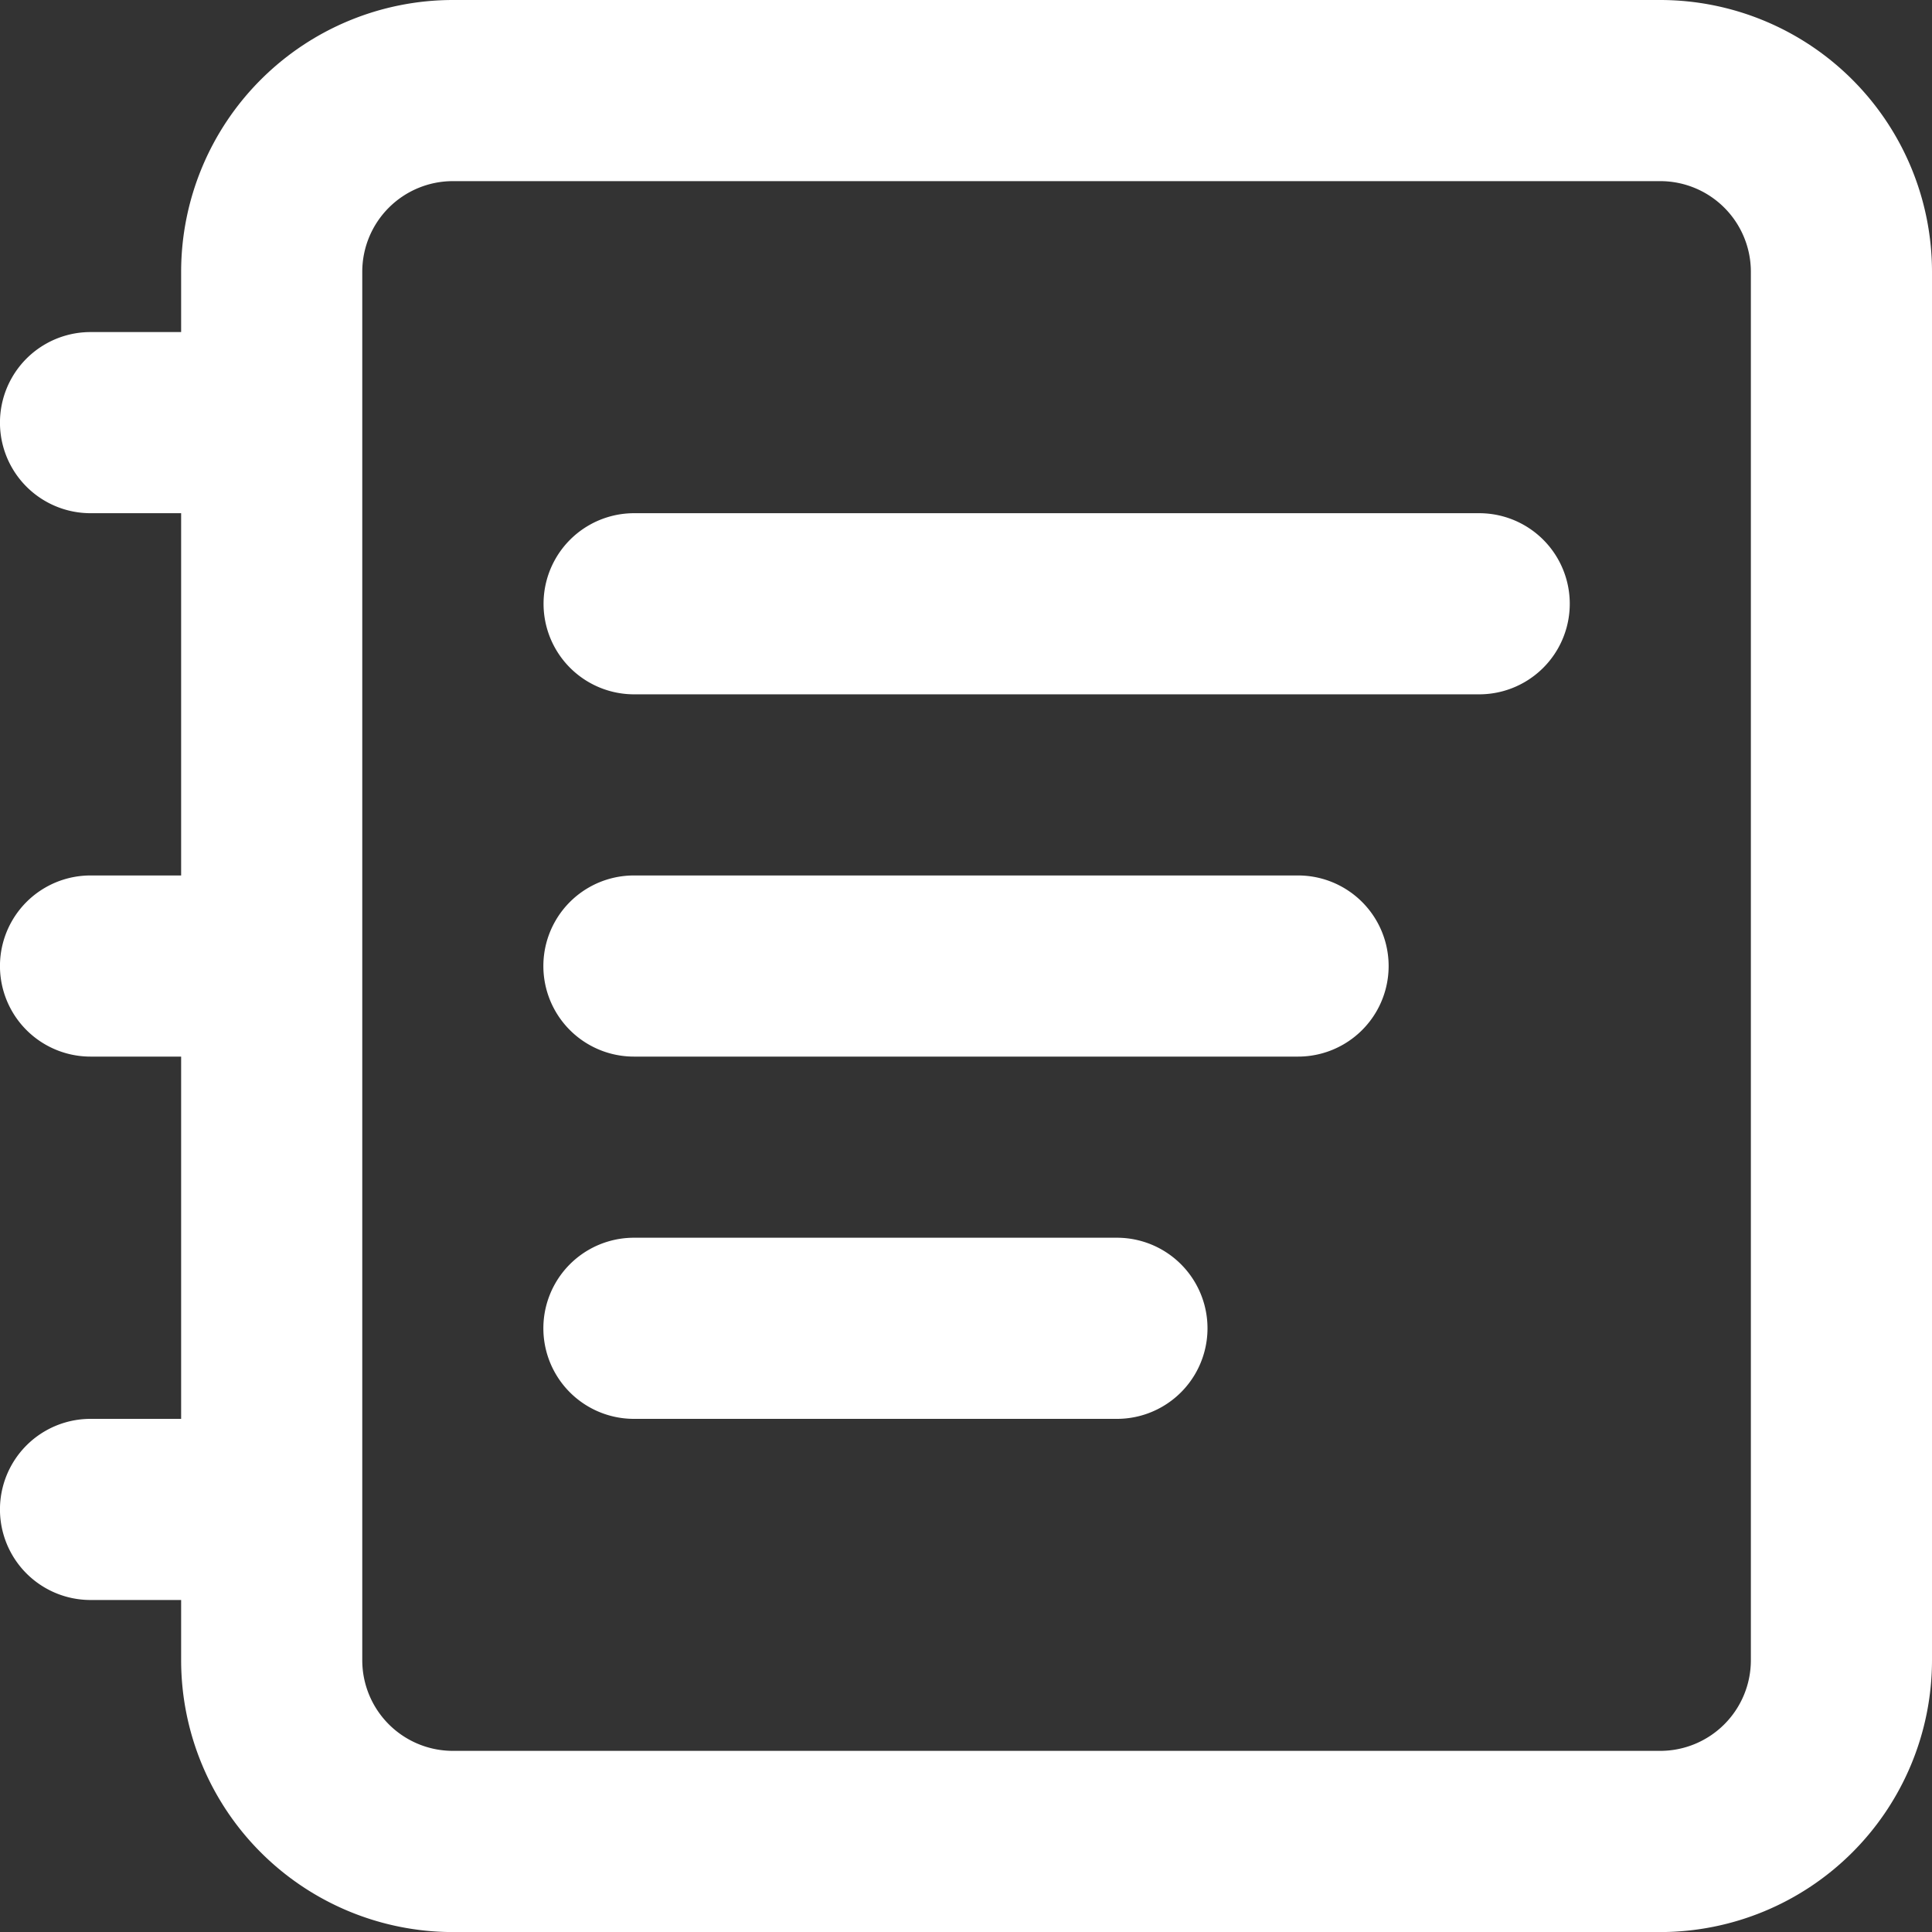 <svg xmlns="http://www.w3.org/2000/svg" width="31.092" height="31.092" viewBox="0 0 31.092 31.092">
  <rect x="0" y="0" width="31.092" height="31.092" fill="#333333" stroke="none"/>
  <g id="Notepad" transform="translate(130 128)">
    <g id="Group_331" data-name="Group 331" transform="translate(-130 -128)">
      <path id="Path_1039" data-name="Path 1039" d="M26.72,0H7.287A4.377,4.377,0,0,0,2.915,4.372v.972H1.457a1.457,1.457,0,0,0,0,2.915H2.915v5.83H1.457a1.457,1.457,0,1,0,0,2.915H2.915v5.83H1.457a1.457,1.457,0,0,0,0,2.915H2.915v.972a4.377,4.377,0,0,0,4.372,4.372H26.72a4.377,4.377,0,0,0,4.372-4.372V4.372A4.377,4.377,0,0,0,26.72,0Zm1.457,26.72a1.459,1.459,0,0,1-1.457,1.457H7.287A1.459,1.459,0,0,1,5.83,26.72V4.372A1.459,1.459,0,0,1,7.287,2.915H26.72a1.459,1.459,0,0,1,1.457,1.457Z" transform="translate(0 0)" fill="#fff"/>
      <path id="Path_1040" data-name="Path 1040" d="M87.06,68h-13.6a1.457,1.457,0,0,0,0,2.915h13.6a1.457,1.457,0,1,0,0-2.915Z" transform="translate(-63.255 -59.741)" fill="#fff"/>
      <path id="Path_1041" data-name="Path 1041" d="M84.145,116H73.457a1.457,1.457,0,0,0,0,2.915H84.145a1.457,1.457,0,0,0,0-2.915Z" transform="translate(-63.255 -101.911)" fill="#fff"/>
      <path id="Path_1042" data-name="Path 1042" d="M81.231,164H73.457a1.457,1.457,0,0,0,0,2.915h7.773a1.457,1.457,0,0,0,0-2.915Z" transform="translate(-63.255 -144.081)" fill="#fff"/>
    </g>
  </g>
</svg>
